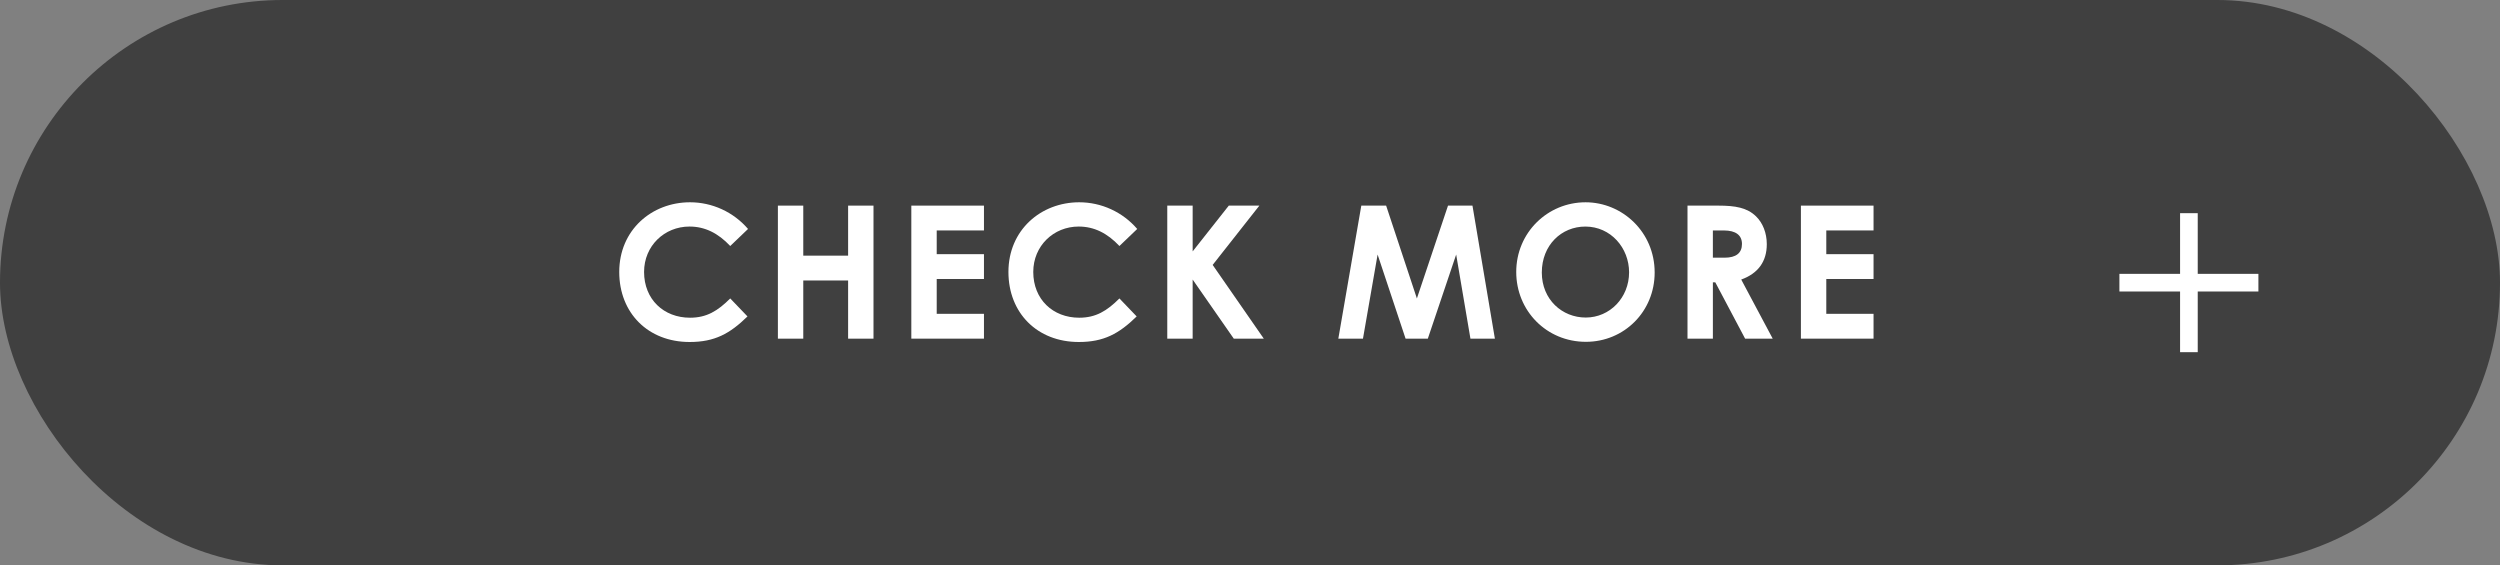 <?xml version="1.0" encoding="UTF-8"?><svg xmlns="http://www.w3.org/2000/svg" viewBox="0 0 283.276 64.06"><rect x="0" y="0" width="283.276" height="64.06" fill="#808080" stroke="none"/><defs><style>.d{fill:#fff;}.e{fill:none;stroke:#fff;stroke-miterlimit:10;stroke-width:2px;}.f{opacity:.5;}</style></defs><g id="a"/><g id="b"><g id="c"><g><rect class="f" x="0" y="0" width="283.276" height="64.06" rx="32.03" ry="32.03"/><g><path class="d" d="M84.697,35.855c-1.995,1.953-3.716,2.897-6.551,2.897-4.724,0-7.979-3.296-7.979-7.937,0-4.766,3.695-7.895,8.021-7.895,2.499,0,4.913,1.092,6.572,3.023l-2.016,1.932c-1.365-1.449-2.855-2.205-4.619-2.205-2.834,0-5.144,2.184-5.144,5.144,0,3.107,2.226,5.186,5.207,5.186,1.869,0,3.128-.756,4.556-2.184l1.953,2.037Z"/><path class="d" d="M88.143,23.299h2.876v5.669h5.081v-5.669h2.876v15.075h-2.876v-6.593h-5.081v6.593h-2.876v-15.075Z"/><path class="d" d="M103.263,23.299h8.23v2.813h-5.354v2.688h5.354v2.813h-5.354v3.947h5.354v2.813h-8.23v-15.075Z"/><path class="d" d="M128.796,35.855c-1.995,1.953-3.716,2.897-6.551,2.897-4.724,0-7.979-3.296-7.979-7.937,0-4.766,3.695-7.895,8.021-7.895,2.499,0,4.913,1.092,6.572,3.023l-2.016,1.932c-1.365-1.449-2.855-2.205-4.619-2.205-2.834,0-5.144,2.184-5.144,5.144,0,3.107,2.226,5.186,5.207,5.186,1.869,0,3.128-.756,4.556-2.184l1.953,2.037Z"/><path class="d" d="M132.264,23.299h2.876v5.186l4.094-5.186h3.464l-5.291,6.719,5.795,8.356h-3.401l-4.661-6.698v6.698h-2.876v-15.075Z"/><path class="d" d="M154.25,23.299h2.813l3.485,10.519,3.527-10.519h2.771l2.541,15.075h-2.771l-1.617-9.532-3.212,9.532h-2.52l-3.17-9.532-1.659,9.532h-2.792l2.604-15.075Z"/><path class="d" d="M187.49,30.879c0,4.43-3.464,7.853-7.79,7.853-4.472,0-7.895-3.527-7.895-7.916,0-4.472,3.569-7.895,7.853-7.895,4.157,0,7.832,3.359,7.832,7.958Zm-12.787,0c0,3.065,2.31,5.102,4.976,5.102,2.729,0,4.913-2.247,4.913-5.123,0-2.771-2.079-5.186-4.955-5.186-2.708,0-4.934,2.1-4.934,5.207Z"/><path class="d" d="M191.21,23.299h3.506c1.911,0,3.254,.231,4.262,1.218,.756,.735,1.218,1.869,1.218,3.149,0,1.974-.987,3.317-2.897,4.01l3.569,6.698h-3.128l-3.38-6.383h-.273v6.383h-2.876v-15.075Zm2.876,5.9h1.323c1.302,0,1.974-.525,1.974-1.554,0-.987-.693-1.533-2.058-1.533h-1.239v3.086Z"/><path class="d" d="M204.062,23.299h8.23v2.813h-5.354v2.688h5.354v2.813h-5.354v3.947h5.354v2.813h-8.23v-15.075Z"/></g><g><line class="e" x1="240.151" y1="32.03" x2="255.901" y2="32.03"/><line class="e" x1="248.026" y1="24.155" x2="248.026" y2="39.905"/></g></g></g></g></svg>